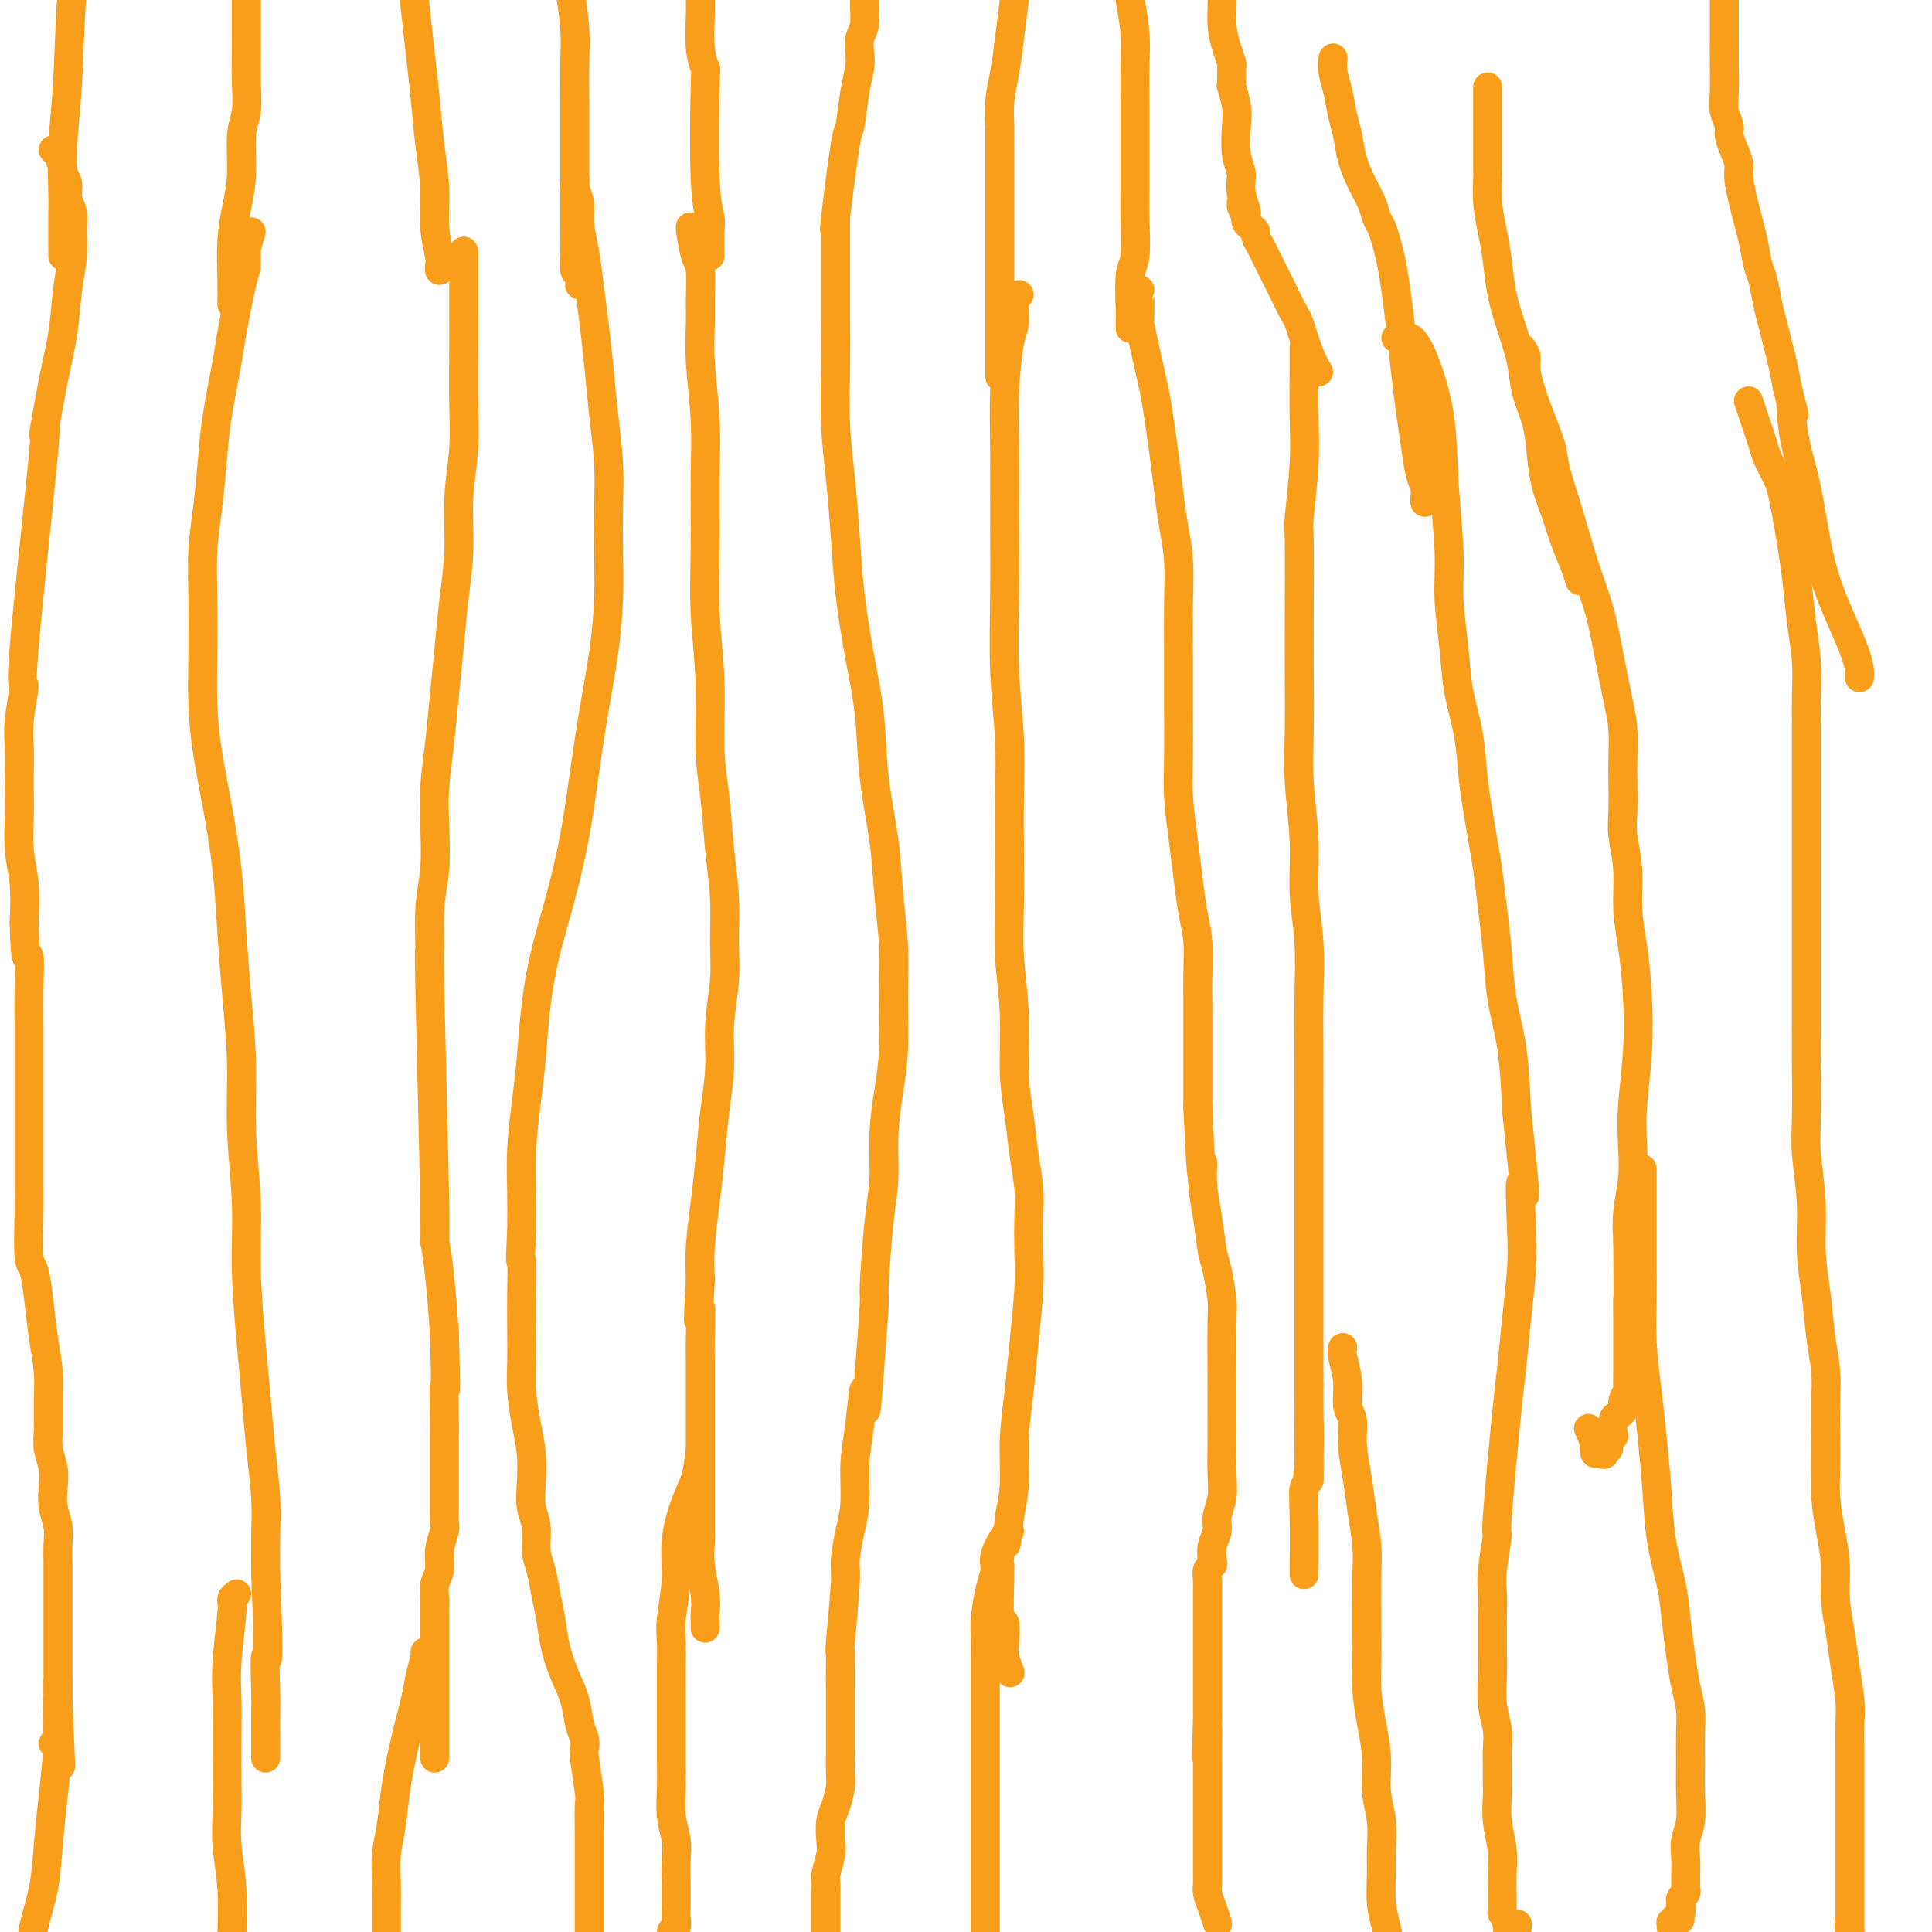 <svg viewBox='0 0 400 400' version='1.1' xmlns='http://www.w3.org/2000/svg' xmlns:xlink='http://www.w3.org/1999/xlink'><g fill='none' stroke='#F99E1B' stroke-width='6' stroke-linecap='round' stroke-linejoin='round'><path d='M96,52c0.000,-0.072 0.000,-0.144 0,1c-0.000,1.144 -0.000,3.506 0,5c0.000,1.494 0.001,2.122 0,3c-0.001,0.878 -0.004,2.008 0,4c0.004,1.992 0.016,4.847 0,8c-0.016,3.153 -0.060,6.604 0,10c0.060,3.396 0.223,6.736 0,10c-0.223,3.264 -0.833,6.452 -1,10c-0.167,3.548 0.110,7.457 0,11c-0.110,3.543 -0.608,6.721 -1,10c-0.392,3.279 -0.680,6.659 -1,10c-0.320,3.341 -0.673,6.643 -1,10c-0.327,3.357 -0.627,6.770 -1,10c-0.373,3.230 -0.818,6.278 -1,9c-0.182,2.722 -0.103,5.120 0,8c0.103,2.880 0.228,6.244 0,9c-0.228,2.756 -0.808,4.905 -1,8c-0.192,3.095 0.004,7.137 0,8c-0.004,0.863 -0.208,-1.454 0,9c0.208,10.454 0.829,33.678 1,44c0.171,10.322 -0.108,7.740 0,8c0.108,0.260 0.602,3.360 1,7c0.398,3.640 0.699,7.820 1,12'/><path d='M92,276c0.464,15.805 0.124,11.317 0,11c-0.124,-0.317 -0.033,3.538 0,6c0.033,2.462 0.009,3.532 0,5c-0.009,1.468 -0.002,3.334 0,5c0.002,1.666 0.000,3.132 0,4c-0.000,0.868 0.001,1.137 0,2c-0.001,0.863 -0.004,2.320 0,3c0.004,0.680 0.016,0.584 0,1c-0.016,0.416 -0.061,1.346 0,2c0.061,0.654 0.226,1.034 0,2c-0.226,0.966 -0.845,2.520 -1,4c-0.155,1.480 0.155,2.886 0,4c-0.155,1.114 -0.774,1.934 -1,3c-0.226,1.066 -0.061,2.376 0,3c0.061,0.624 0.016,0.563 0,1c-0.016,0.437 -0.004,1.373 0,2c0.004,0.627 0.001,0.944 0,1c-0.001,0.056 -0.000,-0.150 0,0c0.000,0.150 0.000,0.657 0,1c-0.000,0.343 -0.000,0.523 0,1c0.000,0.477 0.000,1.250 0,2c-0.000,0.750 -0.000,1.476 0,3c0.000,1.524 0.000,3.847 0,6c-0.000,2.153 -0.000,4.136 0,6c0.000,1.864 0.000,3.610 0,5c-0.000,1.390 -0.000,2.424 0,3c0.000,0.576 0.000,0.694 0,1c-0.000,0.306 -0.000,0.802 0,1c0.000,0.198 0.000,0.099 0,0'/><path d='M143,47c-0.083,-0.094 -0.165,-0.187 0,1c0.165,1.187 0.579,3.655 1,5c0.421,1.345 0.849,1.566 1,3c0.151,1.434 0.026,4.081 0,6c-0.026,1.919 0.046,3.108 0,5c-0.046,1.892 -0.209,4.485 0,8c0.209,3.515 0.792,7.952 1,12c0.208,4.048 0.041,7.707 0,12c-0.041,4.293 0.045,9.220 0,14c-0.045,4.780 -0.219,9.412 0,14c0.219,4.588 0.833,9.133 1,14c0.167,4.867 -0.113,10.056 0,14c0.113,3.944 0.620,6.641 1,10c0.380,3.359 0.634,7.378 1,11c0.366,3.622 0.845,6.846 1,10c0.155,3.154 -0.014,6.236 0,9c0.014,2.764 0.211,5.209 0,8c-0.211,2.791 -0.830,5.930 -1,9c-0.170,3.070 0.108,6.073 0,9c-0.108,2.927 -0.604,5.779 -1,9c-0.396,3.221 -0.694,6.812 -1,10c-0.306,3.188 -0.621,5.974 -1,9c-0.379,3.026 -0.823,6.293 -1,9c-0.177,2.707 -0.089,4.853 0,7'/><path d='M145,265c-0.774,13.277 -0.207,6.968 0,6c0.207,-0.968 0.056,3.403 0,6c-0.056,2.597 -0.015,3.420 0,5c0.015,1.580 0.004,3.915 0,6c-0.004,2.085 -0.001,3.918 0,5c0.001,1.082 0.000,1.412 0,5c-0.000,3.588 0.000,10.433 0,13c-0.000,2.567 -0.001,0.855 0,1c0.001,0.145 0.004,2.145 0,3c-0.004,0.855 -0.015,0.564 0,1c0.015,0.436 0.057,1.598 0,3c-0.057,1.402 -0.211,3.045 0,5c0.211,1.955 0.789,4.222 1,6c0.211,1.778 0.057,3.066 0,4c-0.057,0.934 -0.015,1.515 0,2c0.015,0.485 0.004,0.876 0,1c-0.004,0.124 -0.001,-0.018 0,0c0.001,0.018 0.000,0.197 0,0c-0.000,-0.197 -0.000,-0.771 0,-1c0.000,-0.229 0.000,-0.115 0,0'/><path d='M211,61c-0.445,0.452 -0.890,0.905 -1,2c-0.110,1.095 0.114,2.834 0,4c-0.114,1.166 -0.566,1.760 -1,4c-0.434,2.240 -0.849,6.126 -1,10c-0.151,3.874 -0.037,7.735 0,12c0.037,4.265 -0.004,8.932 0,14c0.004,5.068 0.054,10.537 0,16c-0.054,5.463 -0.210,10.921 0,16c0.210,5.079 0.787,9.778 1,14c0.213,4.222 0.061,7.968 0,12c-0.061,4.032 -0.031,8.351 0,12c0.031,3.649 0.064,6.630 0,10c-0.064,3.370 -0.225,7.130 0,11c0.225,3.870 0.834,7.850 1,12c0.166,4.150 -0.113,8.470 0,12c0.113,3.530 0.619,6.269 1,9c0.381,2.731 0.639,5.453 1,8c0.361,2.547 0.826,4.919 1,7c0.174,2.081 0.058,3.872 0,6c-0.058,2.128 -0.058,4.593 0,7c0.058,2.407 0.174,4.757 0,8c-0.174,3.243 -0.638,7.380 -1,11c-0.362,3.620 -0.623,6.723 -1,10c-0.377,3.277 -0.871,6.728 -1,10c-0.129,3.272 0.106,6.363 0,9c-0.106,2.637 -0.553,4.818 -1,7'/><path d='M209,314c-0.785,8.251 -0.746,5.379 -1,5c-0.254,-0.379 -0.800,1.737 -1,3c-0.200,1.263 -0.055,1.675 0,2c0.055,0.325 0.018,0.563 0,1c-0.018,0.437 -0.019,1.072 0,1c0.019,-0.072 0.057,-0.852 0,1c-0.057,1.852 -0.208,6.336 0,8c0.208,1.664 0.774,0.510 1,1c0.226,0.490 0.112,2.626 0,4c-0.112,1.374 -0.223,1.985 0,3c0.223,1.015 0.778,2.433 1,3c0.222,0.567 0.111,0.284 0,0'/><path d='M270,72c0.008,1.312 0.016,2.623 0,5c-0.016,2.377 -0.057,5.819 0,9c0.057,3.181 0.211,6.102 0,10c-0.211,3.898 -0.788,8.772 -1,11c-0.212,2.228 -0.058,1.808 0,5c0.058,3.192 0.020,9.994 0,15c-0.020,5.006 -0.020,8.215 0,12c0.020,3.785 0.062,8.145 0,12c-0.062,3.855 -0.227,7.206 0,11c0.227,3.794 0.845,8.033 1,12c0.155,3.967 -0.155,7.664 0,11c0.155,3.336 0.774,6.312 1,10c0.226,3.688 0.061,8.089 0,12c-0.061,3.911 -0.016,7.331 0,11c0.016,3.669 0.004,7.585 0,11c-0.004,3.415 -0.001,6.329 0,9c0.001,2.671 0.000,5.099 0,8c-0.000,2.901 -0.000,6.276 0,9c0.000,2.724 0.000,4.796 0,7c-0.000,2.204 -0.000,4.539 0,7c0.000,2.461 0.000,5.047 0,7c-0.000,1.953 -0.000,3.272 0,5c0.000,1.728 0.000,3.864 0,6'/><path d='M271,287c0.138,34.655 -0.015,13.793 0,8c0.015,-5.793 0.200,3.484 0,8c-0.200,4.516 -0.786,4.272 -1,5c-0.214,0.728 -0.057,2.430 0,6c0.057,3.570 0.015,9.008 0,11c-0.015,1.992 -0.004,0.536 0,0c0.004,-0.536 0.001,-0.153 0,0c-0.001,0.153 -0.001,0.077 0,0'/><path d='M52,48c-0.438,1.399 -0.876,2.797 -1,4c-0.124,1.203 0.065,2.210 0,3c-0.065,0.790 -0.385,1.365 -1,4c-0.615,2.635 -1.527,7.332 -2,10c-0.473,2.668 -0.509,3.308 -1,6c-0.491,2.692 -1.438,7.436 -2,11c-0.562,3.564 -0.739,5.946 -1,9c-0.261,3.054 -0.606,6.778 -1,10c-0.394,3.222 -0.835,5.943 -1,9c-0.165,3.057 -0.052,6.450 0,10c0.052,3.550 0.045,7.255 0,11c-0.045,3.745 -0.128,7.528 0,11c0.128,3.472 0.468,6.631 1,10c0.532,3.369 1.257,6.947 2,11c0.743,4.053 1.504,8.579 2,13c0.496,4.421 0.725,8.736 1,13c0.275,4.264 0.595,8.478 1,13c0.405,4.522 0.896,9.353 1,14c0.104,4.647 -0.179,9.109 0,14c0.179,4.891 0.821,10.212 1,15c0.179,4.788 -0.106,9.044 0,14c0.106,4.956 0.603,10.612 1,15c0.397,4.388 0.695,7.507 1,11c0.305,3.493 0.618,7.359 1,11c0.382,3.641 0.834,7.057 1,10c0.166,2.943 0.048,5.412 0,8c-0.048,2.588 -0.024,5.294 0,8'/><path d='M55,326c0.928,22.056 0.249,17.195 0,17c-0.249,-0.195 -0.067,4.278 0,7c0.067,2.722 0.018,3.695 0,5c-0.018,1.305 -0.005,2.941 0,4c0.005,1.059 0.001,1.541 0,2c-0.001,0.459 -0.000,0.894 0,1c0.000,0.106 0.000,-0.116 0,0c-0.000,0.116 -0.000,0.570 0,1c0.000,0.430 0.000,0.837 0,1c-0.000,0.163 -0.000,0.081 0,0'/><path d='M315,72c0.460,0.659 0.919,1.318 1,2c0.081,0.682 -0.218,1.385 0,3c0.218,1.615 0.953,4.140 2,7c1.047,2.860 2.406,6.054 3,8c0.594,1.946 0.424,2.644 1,5c0.576,2.356 1.898,6.370 3,10c1.102,3.630 1.984,6.878 3,10c1.016,3.122 2.167,6.120 3,9c0.833,2.880 1.347,5.643 2,9c0.653,3.357 1.443,7.307 2,10c0.557,2.693 0.880,4.129 1,6c0.120,1.871 0.036,4.178 0,6c-0.036,1.822 -0.025,3.160 0,5c0.025,1.840 0.062,4.182 0,6c-0.062,1.818 -0.223,3.110 0,5c0.223,1.890 0.831,4.377 1,7c0.169,2.623 -0.102,5.381 0,8c0.102,2.619 0.577,5.097 1,8c0.423,2.903 0.794,6.231 1,10c0.206,3.769 0.248,7.980 0,12c-0.248,4.020 -0.785,7.848 -1,11c-0.215,3.152 -0.109,5.628 0,8c0.109,2.372 0.222,4.639 0,7c-0.222,2.361 -0.778,4.818 -1,7c-0.222,2.182 -0.111,4.091 0,6'/><path d='M337,257c0.155,18.819 0.041,12.867 0,12c-0.041,-0.867 -0.010,3.349 0,6c0.010,2.651 -0.001,3.735 0,5c0.001,1.265 0.015,2.710 0,4c-0.015,1.290 -0.059,2.426 0,3c0.059,0.574 0.222,0.585 0,1c-0.222,0.415 -0.830,1.233 -1,2c-0.170,0.767 0.099,1.484 0,2c-0.099,0.516 -0.566,0.830 -1,1c-0.434,0.170 -0.834,0.197 -1,1c-0.166,0.803 -0.097,2.382 0,3c0.097,0.618 0.223,0.275 0,0c-0.223,-0.275 -0.796,-0.481 -1,0c-0.204,0.481 -0.041,1.649 0,2c0.041,0.351 -0.041,-0.115 0,0c0.041,0.115 0.204,0.813 0,1c-0.204,0.187 -0.776,-0.135 -1,0c-0.224,0.135 -0.099,0.729 0,1c0.099,0.271 0.171,0.220 0,0c-0.171,-0.220 -0.586,-0.610 -1,-1'/><path d='M331,300c-1.095,1.964 -0.833,0.375 -1,-1c-0.167,-1.375 -0.762,-2.536 -1,-3c-0.238,-0.464 -0.119,-0.232 0,0'/><path d='M11,31c0.301,0.102 0.601,0.204 1,1c0.399,0.796 0.895,2.284 1,3c0.105,0.716 -0.182,0.658 0,1c0.182,0.342 0.834,1.082 1,2c0.166,0.918 -0.155,2.013 0,3c0.155,0.987 0.785,1.868 1,3c0.215,1.132 0.014,2.517 0,4c-0.014,1.483 0.159,3.065 0,5c-0.159,1.935 -0.651,4.225 -1,7c-0.349,2.775 -0.554,6.037 -1,9c-0.446,2.963 -1.134,5.628 -2,10c-0.866,4.372 -1.910,10.451 -2,11c-0.090,0.549 0.775,-4.430 0,4c-0.775,8.430 -3.188,30.271 -4,40c-0.812,9.729 -0.021,7.347 0,8c0.021,0.653 -0.726,4.342 -1,7c-0.274,2.658 -0.074,4.285 0,6c0.074,1.715 0.024,3.520 0,5c-0.024,1.480 -0.020,2.637 0,4c0.020,1.363 0.057,2.932 0,5c-0.057,2.068 -0.208,4.634 0,7c0.208,2.366 0.774,4.533 1,7c0.226,2.467 0.113,5.233 0,8'/><path d='M5,191c0.226,10.084 0.793,6.793 1,7c0.207,0.207 0.056,3.911 0,7c-0.056,3.089 -0.015,5.563 0,8c0.015,2.437 0.004,4.836 0,7c-0.004,2.164 -0.001,4.093 0,6c0.001,1.907 -0.001,3.793 0,6c0.001,2.207 0.003,4.734 0,7c-0.003,2.266 -0.012,4.269 0,6c0.012,1.731 0.044,3.188 0,6c-0.044,2.812 -0.166,6.978 0,9c0.166,2.022 0.619,1.900 1,3c0.381,1.100 0.691,3.421 1,6c0.309,2.579 0.618,5.417 1,8c0.382,2.583 0.838,4.910 1,7c0.162,2.090 0.030,3.941 0,6c-0.030,2.059 0.044,4.325 0,6c-0.044,1.675 -0.204,2.758 0,4c0.204,1.242 0.773,2.642 1,4c0.227,1.358 0.113,2.674 0,4c-0.113,1.326 -0.227,2.661 0,4c0.227,1.339 0.793,2.680 1,4c0.207,1.320 0.056,2.618 0,4c-0.056,1.382 -0.015,2.849 0,4c0.015,1.151 0.004,1.988 0,3c-0.004,1.012 -0.001,2.199 0,3c0.001,0.801 0.000,1.215 0,2c-0.000,0.785 -0.000,1.940 0,3c0.000,1.060 0.000,2.027 0,3c-0.000,0.973 -0.000,1.954 0,3c0.000,1.046 0.000,2.156 0,4c-0.000,1.844 -0.000,4.422 0,7'/><path d='M12,352c1.083,25.494 0.291,8.730 0,3c-0.291,-5.730 -0.082,-0.425 0,2c0.082,2.425 0.036,1.970 0,2c-0.036,0.030 -0.061,0.544 0,1c0.061,0.456 0.209,0.854 0,1c-0.209,0.146 -0.774,0.042 -1,0c-0.226,-0.042 -0.113,-0.021 0,0'/><path d='M236,60c-0.004,0.007 -0.008,0.013 0,1c0.008,0.987 0.030,2.954 0,4c-0.030,1.046 -0.110,1.172 0,2c0.110,0.828 0.411,2.358 1,5c0.589,2.642 1.467,6.396 2,9c0.533,2.604 0.721,4.059 1,6c0.279,1.941 0.649,4.370 1,7c0.351,2.630 0.682,5.462 1,8c0.318,2.538 0.621,4.783 1,7c0.379,2.217 0.834,4.408 1,7c0.166,2.592 0.044,5.585 0,9c-0.044,3.415 -0.009,7.250 0,11c0.009,3.750 -0.009,7.414 0,11c0.009,3.586 0.044,7.094 0,10c-0.044,2.906 -0.166,5.208 0,8c0.166,2.792 0.619,6.072 1,9c0.381,2.928 0.691,5.503 1,8c0.309,2.497 0.619,4.917 1,7c0.381,2.083 0.834,3.828 1,6c0.166,2.172 0.044,4.770 0,7c-0.044,2.230 -0.012,4.093 0,6c0.012,1.907 0.003,3.860 0,6c-0.003,2.140 -0.001,4.469 0,7c0.001,2.531 0.000,5.266 0,8'/><path d='M248,229c0.858,20.043 1.003,13.649 1,12c-0.003,-1.649 -0.155,1.446 0,4c0.155,2.554 0.616,4.568 1,7c0.384,2.432 0.691,5.280 1,7c0.309,1.720 0.619,2.310 1,4c0.381,1.690 0.834,4.481 1,6c0.166,1.519 0.044,1.766 0,5c-0.044,3.234 -0.012,9.456 0,12c0.012,2.544 0.004,1.411 0,2c-0.004,0.589 -0.005,2.899 0,5c0.005,2.101 0.016,3.994 0,6c-0.016,2.006 -0.061,4.126 0,6c0.061,1.874 0.226,3.504 0,5c-0.226,1.496 -0.844,2.859 -1,4c-0.156,1.141 0.151,2.059 0,3c-0.151,0.941 -0.758,1.904 -1,3c-0.242,1.096 -0.117,2.323 0,3c0.117,0.677 0.228,0.803 0,1c-0.228,0.197 -0.793,0.464 -1,1c-0.207,0.536 -0.055,1.340 0,2c0.055,0.660 0.015,1.177 0,2c-0.015,0.823 -0.004,1.953 0,3c0.004,1.047 0.001,2.013 0,3c-0.001,0.987 -0.000,1.997 0,3c0.000,1.003 0.000,2.001 0,3c-0.000,0.999 -0.000,2.000 0,3c0.000,1.000 0.000,2.000 0,3c-0.000,1.000 -0.000,2.000 0,3c0.000,1.000 0.000,2.000 0,3c-0.000,1.000 -0.000,2.000 0,3'/><path d='M250,356c-0.464,13.990 -0.124,5.466 0,3c0.124,-2.466 0.033,1.125 0,3c-0.033,1.875 -0.009,2.034 0,3c0.009,0.966 0.002,2.741 0,4c-0.002,1.259 -0.001,2.004 0,3c0.001,0.996 0.000,2.245 0,3c-0.000,0.755 -0.000,1.017 0,2c0.000,0.983 0.000,2.686 0,4c-0.000,1.314 -0.001,2.238 0,3c0.001,0.762 0.003,1.361 0,2c-0.003,0.639 -0.011,1.317 0,2c0.011,0.683 0.042,1.371 0,2c-0.042,0.629 -0.155,1.200 0,2c0.155,0.800 0.580,1.831 1,3c0.420,1.169 0.834,2.477 1,3c0.166,0.523 0.083,0.262 0,0'/><path d='M209,317c-0.190,0.039 -0.380,0.079 -1,1c-0.620,0.921 -1.669,2.724 -2,4c-0.331,1.276 0.055,2.025 0,3c-0.055,0.975 -0.551,2.175 -1,4c-0.449,1.825 -0.852,4.276 -1,6c-0.148,1.724 -0.040,2.722 0,4c0.040,1.278 0.011,2.837 0,4c-0.011,1.163 -0.003,1.929 0,3c0.003,1.071 0.001,2.446 0,4c-0.001,1.554 -0.000,3.286 0,5c0.000,1.714 0.000,3.412 0,5c-0.000,1.588 -0.000,3.068 0,5c0.000,1.932 0.000,4.316 0,6c-0.000,1.684 -0.000,2.667 0,4c0.000,1.333 0.000,3.015 0,4c-0.000,0.985 -0.000,1.274 0,2c0.000,0.726 0.000,1.888 0,3c-0.000,1.112 -0.000,2.172 0,3c0.000,0.828 0.000,1.422 0,2c-0.000,0.578 -0.000,1.140 0,2c0.000,0.860 0.000,2.019 0,3c-0.000,0.981 -0.000,1.785 0,3c0.000,1.215 0.001,2.840 0,4c-0.001,1.160 -0.004,1.855 0,3c0.004,1.145 0.015,2.741 0,4c-0.015,1.259 -0.056,2.183 0,3c0.056,0.817 0.207,1.528 0,2c-0.207,0.472 -0.774,0.706 -1,1c-0.226,0.294 -0.113,0.647 0,1'/><path d='M203,415c-0.167,13.333 -0.083,6.667 0,0'/><path d='M173,45c-0.000,2.069 -0.001,4.139 0,6c0.001,1.861 0.003,3.514 0,6c-0.003,2.486 -0.012,5.805 0,9c0.012,3.195 0.044,6.267 0,10c-0.044,3.733 -0.164,8.129 0,12c0.164,3.871 0.611,7.219 1,11c0.389,3.781 0.719,7.996 1,12c0.281,4.004 0.513,7.795 1,12c0.487,4.205 1.229,8.822 2,13c0.771,4.178 1.569,7.916 2,12c0.431,4.084 0.493,8.513 1,13c0.507,4.487 1.457,9.033 2,13c0.543,3.967 0.679,7.355 1,11c0.321,3.645 0.828,7.545 1,11c0.172,3.455 0.008,6.463 0,10c-0.008,3.537 0.139,7.602 0,11c-0.139,3.398 -0.563,6.128 -1,9c-0.437,2.872 -0.887,5.887 -1,9c-0.113,3.113 0.111,6.323 0,9c-0.111,2.677 -0.555,4.821 -1,9c-0.445,4.179 -0.889,10.394 -1,13c-0.111,2.606 0.111,1.602 0,4c-0.111,2.398 -0.556,8.199 -1,14'/><path d='M180,284c-0.956,14.195 -0.847,5.684 -1,4c-0.153,-1.684 -0.567,3.461 -1,7c-0.433,3.539 -0.886,5.474 -1,8c-0.114,2.526 0.109,5.645 0,8c-0.109,2.355 -0.551,3.946 -1,6c-0.449,2.054 -0.905,4.572 -1,6c-0.095,1.428 0.171,1.768 0,5c-0.171,3.232 -0.778,9.356 -1,12c-0.222,2.644 -0.060,1.806 0,2c0.060,0.194 0.016,1.419 0,3c-0.016,1.581 -0.004,3.519 0,5c0.004,1.481 0.002,2.506 0,4c-0.002,1.494 -0.003,3.457 0,5c0.003,1.543 0.011,2.666 0,4c-0.011,1.334 -0.042,2.878 0,4c0.042,1.122 0.156,1.821 0,3c-0.156,1.179 -0.581,2.837 -1,4c-0.419,1.163 -0.830,1.831 -1,3c-0.170,1.169 -0.098,2.841 0,4c0.098,1.159 0.222,1.806 0,3c-0.222,1.194 -0.792,2.936 -1,4c-0.208,1.064 -0.056,1.451 0,2c0.056,0.549 0.015,1.261 0,2c-0.015,0.739 -0.004,1.507 0,2c0.004,0.493 0.001,0.712 0,1c-0.001,0.288 -0.000,0.646 0,1c0.000,0.354 0.000,0.703 0,1c-0.000,0.297 -0.000,0.541 0,1c0.000,0.459 0.000,1.131 0,2c-0.000,0.869 -0.000,1.934 0,3'/><path d='M171,403c-1.400,18.956 -0.400,6.844 0,2c0.400,-4.844 0.200,-2.422 0,0'/><path d='M145,300c-0.259,2.162 -0.518,4.325 -1,6c-0.482,1.675 -1.187,2.863 -2,5c-0.813,2.137 -1.735,5.224 -2,8c-0.265,2.776 0.125,5.242 0,8c-0.125,2.758 -0.766,5.808 -1,8c-0.234,2.192 -0.063,3.528 0,5c0.063,1.472 0.017,3.082 0,5c-0.017,1.918 -0.004,4.146 0,6c0.004,1.854 0.000,3.334 0,5c-0.000,1.666 0.004,3.516 0,5c-0.004,1.484 -0.015,2.600 0,4c0.015,1.400 0.057,3.082 0,5c-0.057,1.918 -0.211,4.070 0,6c0.211,1.930 0.789,3.637 1,5c0.211,1.363 0.056,2.381 0,4c-0.056,1.619 -0.014,3.838 0,5c0.014,1.162 -0.000,1.265 0,2c0.000,0.735 0.015,2.101 0,3c-0.015,0.899 -0.060,1.332 0,2c0.060,0.668 0.226,1.571 0,2c-0.226,0.429 -0.844,0.385 -1,1c-0.156,0.615 0.152,1.888 0,3c-0.152,1.112 -0.762,2.061 -1,3c-0.238,0.939 -0.102,1.868 0,3c0.102,1.132 0.172,2.466 0,3c-0.172,0.534 -0.586,0.267 -1,0'/><path d='M137,412c-0.500,2.167 -0.250,1.083 0,0'/><path d='M119,37c0.032,0.378 0.064,0.756 0,1c-0.064,0.244 -0.224,0.355 0,1c0.224,0.645 0.834,1.824 1,3c0.166,1.176 -0.110,2.348 0,4c0.110,1.652 0.607,3.785 1,6c0.393,2.215 0.684,4.511 1,7c0.316,2.489 0.659,5.170 1,8c0.341,2.830 0.680,5.810 1,9c0.320,3.190 0.622,6.589 1,10c0.378,3.411 0.831,6.833 1,10c0.169,3.167 0.053,6.077 0,9c-0.053,2.923 -0.045,5.858 0,9c0.045,3.142 0.126,6.491 0,10c-0.126,3.509 -0.459,7.180 -1,11c-0.541,3.820 -1.289,7.791 -2,12c-0.711,4.209 -1.384,8.655 -2,13c-0.616,4.345 -1.173,8.589 -2,13c-0.827,4.411 -1.923,8.990 -3,13c-1.077,4.010 -2.135,7.451 -3,11c-0.865,3.549 -1.538,7.206 -2,11c-0.462,3.794 -0.712,7.727 -1,11c-0.288,3.273 -0.613,5.888 -1,9c-0.387,3.112 -0.835,6.723 -1,10c-0.165,3.277 -0.047,6.222 0,9c0.047,2.778 0.024,5.389 0,8'/><path d='M108,255c-0.464,8.294 -0.125,5.528 0,6c0.125,0.472 0.036,4.183 0,7c-0.036,2.817 -0.020,4.741 0,7c0.020,2.259 0.044,4.855 0,7c-0.044,2.145 -0.156,3.841 0,6c0.156,2.159 0.582,4.782 1,7c0.418,2.218 0.829,4.032 1,6c0.171,1.968 0.101,4.090 0,6c-0.101,1.910 -0.234,3.609 0,5c0.234,1.391 0.837,2.474 1,4c0.163,1.526 -0.112,3.494 0,5c0.112,1.506 0.610,2.548 1,4c0.390,1.452 0.672,3.314 1,5c0.328,1.686 0.704,3.196 1,5c0.296,1.804 0.514,3.900 1,6c0.486,2.100 1.241,4.202 2,6c0.759,1.798 1.523,3.292 2,5c0.477,1.708 0.668,3.631 1,5c0.332,1.369 0.807,2.183 1,3c0.193,0.817 0.104,1.636 0,2c-0.104,0.364 -0.224,0.272 0,2c0.224,1.728 0.792,5.274 1,7c0.208,1.726 0.056,1.631 0,3c-0.056,1.369 -0.015,4.202 0,6c0.015,1.798 0.004,2.563 0,6c-0.004,3.437 -0.001,9.548 0,12c0.001,2.452 0.000,1.245 0,1c-0.000,-0.245 -0.000,0.473 0,1c0.000,0.527 0.000,0.865 0,1c-0.000,0.135 -0.000,0.068 0,0'/><path d='M88,342c0.095,0.074 0.190,0.148 0,1c-0.190,0.852 -0.667,2.481 -1,4c-0.333,1.519 -0.524,2.929 -1,5c-0.476,2.071 -1.238,4.804 -2,8c-0.762,3.196 -1.525,6.854 -2,10c-0.475,3.146 -0.663,5.781 -1,8c-0.337,2.219 -0.822,4.021 -1,6c-0.178,1.979 -0.048,4.136 0,6c0.048,1.864 0.013,3.436 0,5c-0.013,1.564 -0.003,3.121 0,5c0.003,1.879 0.001,4.081 0,6c-0.001,1.919 -0.000,3.555 0,6c0.000,2.445 0.000,5.699 0,7c-0.000,1.301 -0.000,0.651 0,0'/><path d='M49,330c-0.453,0.331 -0.906,0.663 -1,1c-0.094,0.337 0.171,0.680 0,3c-0.171,2.320 -0.778,6.617 -1,10c-0.222,3.383 -0.061,5.850 0,8c0.061,2.150 0.020,3.981 0,7c-0.020,3.019 -0.019,7.226 0,10c0.019,2.774 0.058,4.113 0,6c-0.058,1.887 -0.212,4.320 0,7c0.212,2.680 0.789,5.605 1,9c0.211,3.395 0.057,7.260 0,10c-0.057,2.740 -0.016,4.354 0,5c0.016,0.646 0.008,0.323 0,0'/><path d='M12,348c-0.002,0.393 -0.003,0.786 0,2c0.003,1.214 0.012,3.248 0,5c-0.012,1.752 -0.044,3.222 0,4c0.044,0.778 0.163,0.866 0,3c-0.163,2.134 -0.607,6.316 -1,10c-0.393,3.684 -0.734,6.870 -1,10c-0.266,3.130 -0.456,6.202 -1,9c-0.544,2.798 -1.442,5.321 -2,8c-0.558,2.679 -0.777,5.513 -1,8c-0.223,2.487 -0.452,4.625 -1,7c-0.548,2.375 -1.417,4.986 -2,7c-0.583,2.014 -0.881,3.433 -1,4c-0.119,0.567 -0.060,0.284 0,0'/><path d='M278,279c-0.122,0.414 -0.244,0.828 0,2c0.244,1.172 0.853,3.102 1,5c0.147,1.898 -0.168,3.765 0,5c0.168,1.235 0.819,1.838 1,3c0.181,1.162 -0.109,2.885 0,5c0.109,2.115 0.618,4.624 1,7c0.382,2.376 0.638,4.619 1,7c0.362,2.381 0.829,4.901 1,7c0.171,2.099 0.045,3.777 0,6c-0.045,2.223 -0.009,4.991 0,7c0.009,2.009 -0.008,3.259 0,5c0.008,1.741 0.039,3.973 0,6c-0.039,2.027 -0.150,3.849 0,6c0.150,2.151 0.562,4.630 1,7c0.438,2.370 0.902,4.631 1,7c0.098,2.369 -0.171,4.846 0,7c0.171,2.154 0.781,3.986 1,6c0.219,2.014 0.048,4.212 0,6c-0.048,1.788 0.028,3.167 0,5c-0.028,1.833 -0.162,4.120 0,6c0.162,1.880 0.618,3.352 1,5c0.382,1.648 0.690,3.473 1,5c0.310,1.527 0.622,2.757 1,4c0.378,1.243 0.822,2.498 1,3c0.178,0.502 0.089,0.251 0,0'/><path d='M289,70c0.334,-0.004 0.669,-0.008 1,0c0.331,0.008 0.660,0.029 1,0c0.340,-0.029 0.693,-0.108 1,0c0.307,0.108 0.570,0.402 1,1c0.430,0.598 1.029,1.499 2,4c0.971,2.501 2.316,6.602 3,11c0.684,4.398 0.707,9.093 1,14c0.293,4.907 0.856,10.027 1,14c0.144,3.973 -0.130,6.798 0,10c0.130,3.202 0.665,6.781 1,10c0.335,3.219 0.471,6.078 1,9c0.529,2.922 1.451,5.906 2,9c0.549,3.094 0.724,6.299 1,9c0.276,2.701 0.651,4.900 1,7c0.349,2.100 0.670,4.102 1,6c0.330,1.898 0.670,3.691 1,6c0.330,2.309 0.652,5.132 1,8c0.348,2.868 0.722,5.779 1,9c0.278,3.221 0.459,6.752 1,10c0.541,3.248 1.440,6.214 2,10c0.560,3.786 0.780,8.393 1,13'/><path d='M314,230c2.705,25.242 1.468,16.345 1,15c-0.468,-1.345 -0.165,4.860 0,9c0.165,4.140 0.194,6.216 0,9c-0.194,2.784 -0.611,6.277 -1,10c-0.389,3.723 -0.749,7.675 -1,10c-0.251,2.325 -0.393,3.023 -1,9c-0.607,5.977 -1.679,17.233 -2,22c-0.321,4.767 0.110,3.046 0,4c-0.110,0.954 -0.762,4.582 -1,7c-0.238,2.418 -0.064,3.625 0,5c0.064,1.375 0.016,2.919 0,4c-0.016,1.081 -0.001,1.699 0,3c0.001,1.301 -0.014,3.286 0,5c0.014,1.714 0.056,3.159 0,5c-0.056,1.841 -0.211,4.079 0,6c0.211,1.921 0.789,3.527 1,5c0.211,1.473 0.057,2.814 0,4c-0.057,1.186 -0.015,2.216 0,3c0.015,0.784 0.003,1.320 0,2c-0.003,0.680 0.003,1.503 0,2c-0.003,0.497 -0.015,0.666 0,1c0.015,0.334 0.057,0.831 0,2c-0.057,1.169 -0.211,3.008 0,5c0.211,1.992 0.789,4.135 1,6c0.211,1.865 0.056,3.451 0,5c-0.056,1.549 -0.012,3.062 0,4c0.012,0.938 -0.007,1.303 0,2c0.007,0.697 0.040,1.726 0,2c-0.040,0.274 -0.154,-0.207 0,0c0.154,0.207 0.577,1.104 1,2'/><path d='M312,398c0.911,11.800 1.689,4.800 2,2c0.311,-2.800 0.156,-1.400 0,0'/><path d='M340,242c0.000,0.015 0.000,0.029 0,1c-0.000,0.971 -0.000,2.897 0,4c0.000,1.103 0.000,1.383 0,2c-0.000,0.617 -0.001,1.571 0,3c0.001,1.429 0.003,3.335 0,5c-0.003,1.665 -0.012,3.091 0,5c0.012,1.909 0.045,4.302 0,7c-0.045,2.698 -0.168,5.702 0,9c0.168,3.298 0.626,6.891 1,10c0.374,3.109 0.663,5.735 1,9c0.337,3.265 0.720,7.169 1,11c0.280,3.831 0.456,7.587 1,11c0.544,3.413 1.456,6.481 2,9c0.544,2.519 0.720,4.489 1,7c0.280,2.511 0.664,5.563 1,8c0.336,2.437 0.626,4.260 1,6c0.374,1.740 0.833,3.396 1,5c0.167,1.604 0.041,3.156 0,5c-0.041,1.844 0.003,3.981 0,6c-0.003,2.019 -0.053,3.920 0,6c0.053,2.080 0.211,4.340 0,6c-0.211,1.660 -0.789,2.721 -1,4c-0.211,1.279 -0.056,2.777 0,4c0.056,1.223 0.011,2.173 0,3c-0.011,0.827 0.011,1.532 0,2c-0.011,0.468 -0.055,0.700 0,1c0.055,0.300 0.211,0.668 0,1c-0.211,0.332 -0.788,0.628 -1,1c-0.212,0.372 -0.061,0.821 0,1c0.061,0.179 0.030,0.090 0,0'/><path d='M348,394c-0.321,6.365 -0.125,2.279 0,1c0.125,-1.279 0.177,0.250 0,1c-0.177,0.750 -0.583,0.723 -1,1c-0.417,0.277 -0.844,0.859 -1,1c-0.156,0.141 -0.042,-0.158 0,0c0.042,0.158 0.011,0.773 0,1c-0.011,0.227 -0.003,0.065 0,0c0.003,-0.065 0.002,-0.032 0,0'/><path d='M362,83c0.336,1.002 0.671,2.005 1,3c0.329,0.995 0.651,1.983 1,3c0.349,1.017 0.723,2.062 1,3c0.277,0.938 0.455,1.768 1,3c0.545,1.232 1.455,2.867 2,4c0.545,1.133 0.723,1.763 1,3c0.277,1.237 0.652,3.080 1,5c0.348,1.920 0.668,3.916 1,6c0.332,2.084 0.678,4.257 1,7c0.322,2.743 0.622,6.056 1,9c0.378,2.944 0.833,5.520 1,8c0.167,2.480 0.045,4.863 0,7c-0.045,2.137 -0.012,4.028 0,6c0.012,1.972 0.003,4.026 0,6c-0.003,1.974 -0.001,3.869 0,6c0.001,2.131 0.000,4.499 0,7c-0.000,2.501 -0.000,5.134 0,8c0.000,2.866 0.000,5.964 0,9c-0.000,3.036 -0.000,6.010 0,9c0.000,2.990 0.000,5.997 0,9c-0.000,3.003 -0.000,6.001 0,9'/><path d='M374,213c-0.005,13.058 -0.016,7.704 0,8c0.016,0.296 0.060,6.242 0,10c-0.060,3.758 -0.224,5.329 0,8c0.224,2.671 0.834,6.443 1,10c0.166,3.557 -0.113,6.900 0,10c0.113,3.100 0.619,5.958 1,9c0.381,3.042 0.638,6.269 1,9c0.362,2.731 0.828,4.966 1,7c0.172,2.034 0.049,3.869 0,6c-0.049,2.131 -0.023,4.560 0,7c0.023,2.440 0.044,4.891 0,7c-0.044,2.109 -0.152,3.875 0,6c0.152,2.125 0.565,4.611 1,7c0.435,2.389 0.891,4.683 1,7c0.109,2.317 -0.128,4.656 0,7c0.128,2.344 0.623,4.693 1,7c0.377,2.307 0.637,4.574 1,7c0.363,2.426 0.829,5.012 1,7c0.171,1.988 0.046,3.378 0,5c-0.046,1.622 -0.012,3.477 0,5c0.012,1.523 0.003,2.715 0,4c-0.003,1.285 -0.001,2.662 0,4c0.001,1.338 0.000,2.636 0,4c-0.000,1.364 -0.000,2.793 0,4c0.000,1.207 0.000,2.191 0,3c-0.000,0.809 -0.000,1.444 0,4c0.000,2.556 0.000,7.034 0,9c-0.000,1.966 -0.000,1.419 0,2c0.000,0.581 0.000,2.291 0,4'/><path d='M383,400c1.392,29.046 0.373,8.161 0,1c-0.373,-7.161 -0.100,-0.598 0,2c0.100,2.598 0.027,1.233 0,1c-0.027,-0.233 -0.007,0.668 0,1c0.007,0.332 0.002,0.095 0,0c-0.002,-0.095 -0.001,-0.047 0,0'/><path d='M357,-1c0.000,0.741 0.000,1.482 0,2c-0.000,0.518 -0.001,0.813 0,2c0.001,1.187 0.004,3.267 0,5c-0.004,1.733 -0.016,3.121 0,5c0.016,1.879 0.060,4.249 0,6c-0.060,1.751 -0.222,2.881 0,4c0.222,1.119 0.829,2.226 1,3c0.171,0.774 -0.095,1.214 0,2c0.095,0.786 0.550,1.918 1,3c0.450,1.082 0.894,2.115 1,3c0.106,0.885 -0.126,1.623 0,3c0.126,1.377 0.611,3.391 1,5c0.389,1.609 0.682,2.811 1,4c0.318,1.189 0.663,2.365 1,4c0.337,1.635 0.668,3.728 1,5c0.332,1.272 0.666,1.721 1,3c0.334,1.279 0.667,3.387 1,5c0.333,1.613 0.667,2.731 1,4c0.333,1.269 0.667,2.688 1,4c0.333,1.312 0.667,2.518 1,4c0.333,1.482 0.667,3.241 1,5'/><path d='M370,80c2.247,9.615 1.364,5.152 1,4c-0.364,-1.152 -0.210,1.007 0,3c0.210,1.993 0.477,3.821 1,6c0.523,2.179 1.303,4.711 2,8c0.697,3.289 1.311,7.337 2,11c0.689,3.663 1.453,6.941 3,11c1.547,4.059 3.878,8.901 5,12c1.122,3.099 1.035,4.457 1,5c-0.035,0.543 -0.017,0.272 0,0'/><path d='M308,18c0.000,0.746 0.000,1.492 0,2c-0.000,0.508 -0.001,0.777 0,2c0.001,1.223 0.003,3.400 0,6c-0.003,2.600 -0.012,5.624 0,7c0.012,1.376 0.044,1.104 0,2c-0.044,0.896 -0.164,2.961 0,5c0.164,2.039 0.611,4.053 1,6c0.389,1.947 0.719,3.828 1,6c0.281,2.172 0.513,4.635 1,7c0.487,2.365 1.230,4.633 2,7c0.770,2.367 1.567,4.834 2,7c0.433,2.166 0.500,4.030 1,6c0.500,1.970 1.432,4.045 2,6c0.568,1.955 0.772,3.790 1,6c0.228,2.210 0.482,4.796 1,7c0.518,2.204 1.302,4.027 2,6c0.698,1.973 1.311,4.096 2,6c0.689,1.904 1.455,3.590 2,5c0.545,1.410 0.870,2.546 1,3c0.130,0.454 0.065,0.227 0,0'/><path d='M276,12c-0.090,0.943 -0.179,1.885 0,3c0.179,1.115 0.628,2.401 1,4c0.372,1.599 0.667,3.509 1,5c0.333,1.491 0.705,2.563 1,4c0.295,1.437 0.513,3.238 1,5c0.487,1.762 1.244,3.486 2,5c0.756,1.514 1.512,2.819 2,4c0.488,1.181 0.708,2.238 1,3c0.292,0.762 0.656,1.228 1,2c0.344,0.772 0.670,1.848 1,3c0.330,1.152 0.666,2.378 1,4c0.334,1.622 0.667,3.639 1,6c0.333,2.361 0.666,5.066 1,8c0.334,2.934 0.668,6.098 1,9c0.332,2.902 0.663,5.540 1,8c0.337,2.460 0.679,4.740 1,7c0.321,2.260 0.622,4.501 1,6c0.378,1.499 0.833,2.258 1,3c0.167,0.742 0.045,1.469 0,2c-0.045,0.531 -0.013,0.866 0,1c0.013,0.134 0.006,0.067 0,0'/><path d='M273,77c-0.629,-1.031 -1.257,-2.062 -2,-4c-0.743,-1.938 -1.600,-4.784 -2,-6c-0.400,-1.216 -0.345,-0.801 -1,-2c-0.655,-1.199 -2.022,-4.013 -3,-6c-0.978,-1.987 -1.568,-3.148 -2,-4c-0.432,-0.852 -0.707,-1.394 -1,-2c-0.293,-0.606 -0.604,-1.276 -1,-2c-0.396,-0.724 -0.877,-1.503 -1,-2c-0.123,-0.497 0.111,-0.710 0,-1c-0.111,-0.290 -0.568,-0.655 -1,-1c-0.432,-0.345 -0.838,-0.670 -1,-1c-0.162,-0.330 -0.081,-0.665 0,-1'/><path d='M258,45c-2.256,-4.988 -0.394,-1.458 0,-1c0.394,0.458 -0.678,-2.158 -1,-4c-0.322,-1.842 0.106,-2.912 0,-4c-0.106,-1.088 -0.746,-2.196 -1,-4c-0.254,-1.804 -0.121,-4.304 0,-6c0.121,-1.696 0.228,-2.587 0,-4c-0.228,-1.413 -0.793,-3.348 -1,-4c-0.207,-0.652 -0.056,-0.020 0,0c0.056,0.020 0.016,-0.571 0,-1c-0.016,-0.429 -0.007,-0.697 0,-1c0.007,-0.303 0.012,-0.641 0,-1c-0.012,-0.359 -0.041,-0.739 0,-1c0.041,-0.261 0.152,-0.405 0,-1c-0.152,-0.595 -0.565,-1.643 -1,-3c-0.435,-1.357 -0.890,-3.025 -1,-5c-0.110,-1.975 0.125,-4.257 0,-7c-0.125,-2.743 -0.611,-5.947 -1,-9c-0.389,-3.053 -0.682,-5.957 -1,-8c-0.318,-2.043 -0.660,-3.227 -1,-4c-0.340,-0.773 -0.679,-1.135 -1,-2c-0.321,-0.865 -0.625,-2.233 -1,-3c-0.375,-0.767 -0.821,-0.933 -1,-1c-0.179,-0.067 -0.089,-0.033 0,0'/><path d='M234,68c-0.008,-0.813 -0.016,-1.626 0,-2c0.016,-0.374 0.057,-0.310 0,-2c-0.057,-1.690 -0.211,-5.133 0,-7c0.211,-1.867 0.789,-2.157 1,-4c0.211,-1.843 0.057,-5.240 0,-8c-0.057,-2.760 -0.015,-4.885 0,-6c0.015,-1.115 0.004,-1.221 0,-2c-0.004,-0.779 -0.001,-2.229 0,-3c0.001,-0.771 0.001,-0.861 0,-2c-0.001,-1.139 -0.003,-3.328 0,-5c0.003,-1.672 0.012,-2.827 0,-5c-0.012,-2.173 -0.046,-5.363 0,-8c0.046,-2.637 0.170,-4.722 0,-7c-0.170,-2.278 -0.635,-4.749 -1,-7c-0.365,-2.251 -0.630,-4.284 -1,-6c-0.370,-1.716 -0.845,-3.117 -1,-5c-0.155,-1.883 0.010,-4.247 0,-6c-0.010,-1.753 -0.195,-2.895 0,-7c0.195,-4.105 0.770,-11.173 1,-14c0.230,-2.827 0.115,-1.414 0,0'/><path d='M207,78c-0.000,-0.735 -0.000,-1.470 0,-2c0.000,-0.530 0.000,-0.854 0,-2c-0.000,-1.146 -0.000,-3.113 0,-6c0.000,-2.887 0.000,-6.694 0,-10c-0.000,-3.306 -0.000,-6.113 0,-9c0.000,-2.887 0.000,-5.856 0,-8c-0.000,-2.144 -0.001,-3.464 0,-5c0.001,-1.536 0.003,-3.287 0,-5c-0.003,-1.713 -0.012,-3.389 0,-4c0.012,-0.611 0.045,-0.156 0,-1c-0.045,-0.844 -0.167,-2.987 0,-5c0.167,-2.013 0.622,-3.896 1,-6c0.378,-2.104 0.680,-4.428 1,-7c0.320,-2.572 0.660,-5.391 1,-8c0.340,-2.609 0.682,-5.008 1,-7c0.318,-1.992 0.611,-3.577 1,-5c0.389,-1.423 0.872,-2.685 1,-4c0.128,-1.315 -0.100,-2.682 0,-4c0.100,-1.318 0.527,-2.586 2,-7c1.473,-4.414 3.992,-11.976 5,-15c1.008,-3.024 0.504,-1.512 0,0'/><path d='M173,47c-0.202,0.779 -0.404,1.559 0,-2c0.404,-3.559 1.415,-11.456 2,-15c0.585,-3.544 0.744,-2.735 1,-4c0.256,-1.265 0.608,-4.606 1,-7c0.392,-2.394 0.822,-3.843 1,-5c0.178,-1.157 0.102,-2.022 0,-3c-0.102,-0.978 -0.231,-2.067 0,-3c0.231,-0.933 0.823,-1.708 1,-3c0.177,-1.292 -0.063,-3.102 0,-5c0.063,-1.898 0.427,-3.885 1,-6c0.573,-2.115 1.356,-4.359 2,-7c0.644,-2.641 1.151,-5.680 2,-9c0.849,-3.320 2.042,-6.921 3,-10c0.958,-3.079 1.681,-5.637 3,-10c1.319,-4.363 3.234,-10.532 4,-13c0.766,-2.468 0.383,-1.234 0,0'/><path d='M147,53c-0.030,-1.869 -0.060,-3.738 0,-5c0.060,-1.262 0.208,-1.916 0,-3c-0.208,-1.084 -0.774,-2.598 -1,-8c-0.226,-5.402 -0.113,-14.691 0,-19c0.113,-4.309 0.226,-3.636 0,-4c-0.226,-0.364 -0.793,-1.765 -1,-4c-0.207,-2.235 -0.056,-5.304 0,-7c0.056,-1.696 0.017,-2.017 0,-3c-0.017,-0.983 -0.013,-2.627 0,-4c0.013,-1.373 0.034,-2.476 0,-4c-0.034,-1.524 -0.122,-3.468 0,-6c0.122,-2.532 0.456,-5.652 1,-9c0.544,-3.348 1.299,-6.924 2,-11c0.701,-4.076 1.348,-8.653 2,-13c0.652,-4.347 1.309,-8.464 2,-12c0.691,-3.536 1.417,-6.490 3,-11c1.583,-4.510 4.024,-10.574 5,-13c0.976,-2.426 0.488,-1.213 0,0'/><path d='M120,59c0.113,-0.831 0.227,-1.662 0,-2c-0.227,-0.338 -0.793,-0.184 -1,-1c-0.207,-0.816 -0.055,-2.603 0,-4c0.055,-1.397 0.015,-2.406 0,-5c-0.015,-2.594 -0.003,-6.774 0,-10c0.003,-3.226 -0.002,-5.499 0,-8c0.002,-2.501 0.012,-5.232 0,-8c-0.012,-2.768 -0.045,-5.573 0,-8c0.045,-2.427 0.168,-4.475 0,-7c-0.168,-2.525 -0.626,-5.525 -1,-8c-0.374,-2.475 -0.664,-4.423 0,-10c0.664,-5.577 2.281,-14.784 3,-20c0.719,-5.216 0.540,-6.443 1,-9c0.460,-2.557 1.560,-6.445 2,-8c0.440,-1.555 0.220,-0.778 0,0'/><path d='M91,56c-0.032,-0.328 -0.064,-0.656 0,-1c0.064,-0.344 0.224,-0.704 0,-2c-0.224,-1.296 -0.834,-3.529 -1,-6c-0.166,-2.471 0.110,-5.179 0,-8c-0.110,-2.821 -0.607,-5.754 -1,-9c-0.393,-3.246 -0.684,-6.804 -1,-10c-0.316,-3.196 -0.658,-6.029 -1,-9c-0.342,-2.971 -0.683,-6.079 -1,-9c-0.317,-2.921 -0.608,-5.656 -1,-9c-0.392,-3.344 -0.885,-7.297 -1,-9c-0.115,-1.703 0.147,-1.155 0,-2c-0.147,-0.845 -0.703,-3.082 -1,-5c-0.297,-1.918 -0.335,-3.516 0,-8c0.335,-4.484 1.042,-11.853 2,-19c0.958,-7.147 2.166,-14.073 3,-20c0.834,-5.927 1.295,-10.856 2,-15c0.705,-4.144 1.653,-7.502 2,-10c0.347,-2.498 0.093,-4.134 0,-5c-0.093,-0.866 -0.027,-0.962 0,-1c0.027,-0.038 0.013,-0.019 0,0'/><path d='M48,63c0.022,-1.378 0.043,-2.756 0,-5c-0.043,-2.244 -0.151,-5.354 0,-8c0.151,-2.646 0.562,-4.828 1,-7c0.438,-2.172 0.902,-4.336 1,-7c0.098,-2.664 -0.170,-5.830 0,-8c0.170,-2.170 0.778,-3.346 1,-5c0.222,-1.654 0.060,-3.787 0,-6c-0.060,-2.213 -0.016,-4.508 0,-6c0.016,-1.492 0.003,-2.181 0,-4c-0.003,-1.819 0.003,-4.766 0,-7c-0.003,-2.234 -0.016,-3.754 0,-6c0.016,-2.246 0.061,-5.218 0,-8c-0.061,-2.782 -0.226,-5.375 0,-8c0.226,-2.625 0.845,-5.281 1,-8c0.155,-2.719 -0.155,-5.499 1,-11c1.155,-5.501 3.773,-13.722 6,-22c2.227,-8.278 4.061,-16.613 5,-21c0.939,-4.387 0.983,-4.825 1,-5c0.017,-0.175 0.009,-0.088 0,0'/><path d='M13,53c0.002,-0.648 0.004,-1.296 0,-3c-0.004,-1.704 -0.013,-4.463 0,-6c0.013,-1.537 0.050,-1.853 0,-4c-0.050,-2.147 -0.185,-6.126 0,-10c0.185,-3.874 0.691,-7.643 1,-13c0.309,-5.357 0.420,-12.303 1,-20c0.580,-7.697 1.630,-16.146 3,-27c1.370,-10.854 3.061,-24.115 5,-34c1.939,-9.885 4.125,-16.396 5,-19c0.875,-2.604 0.437,-1.302 0,0'/></g>
</svg>
